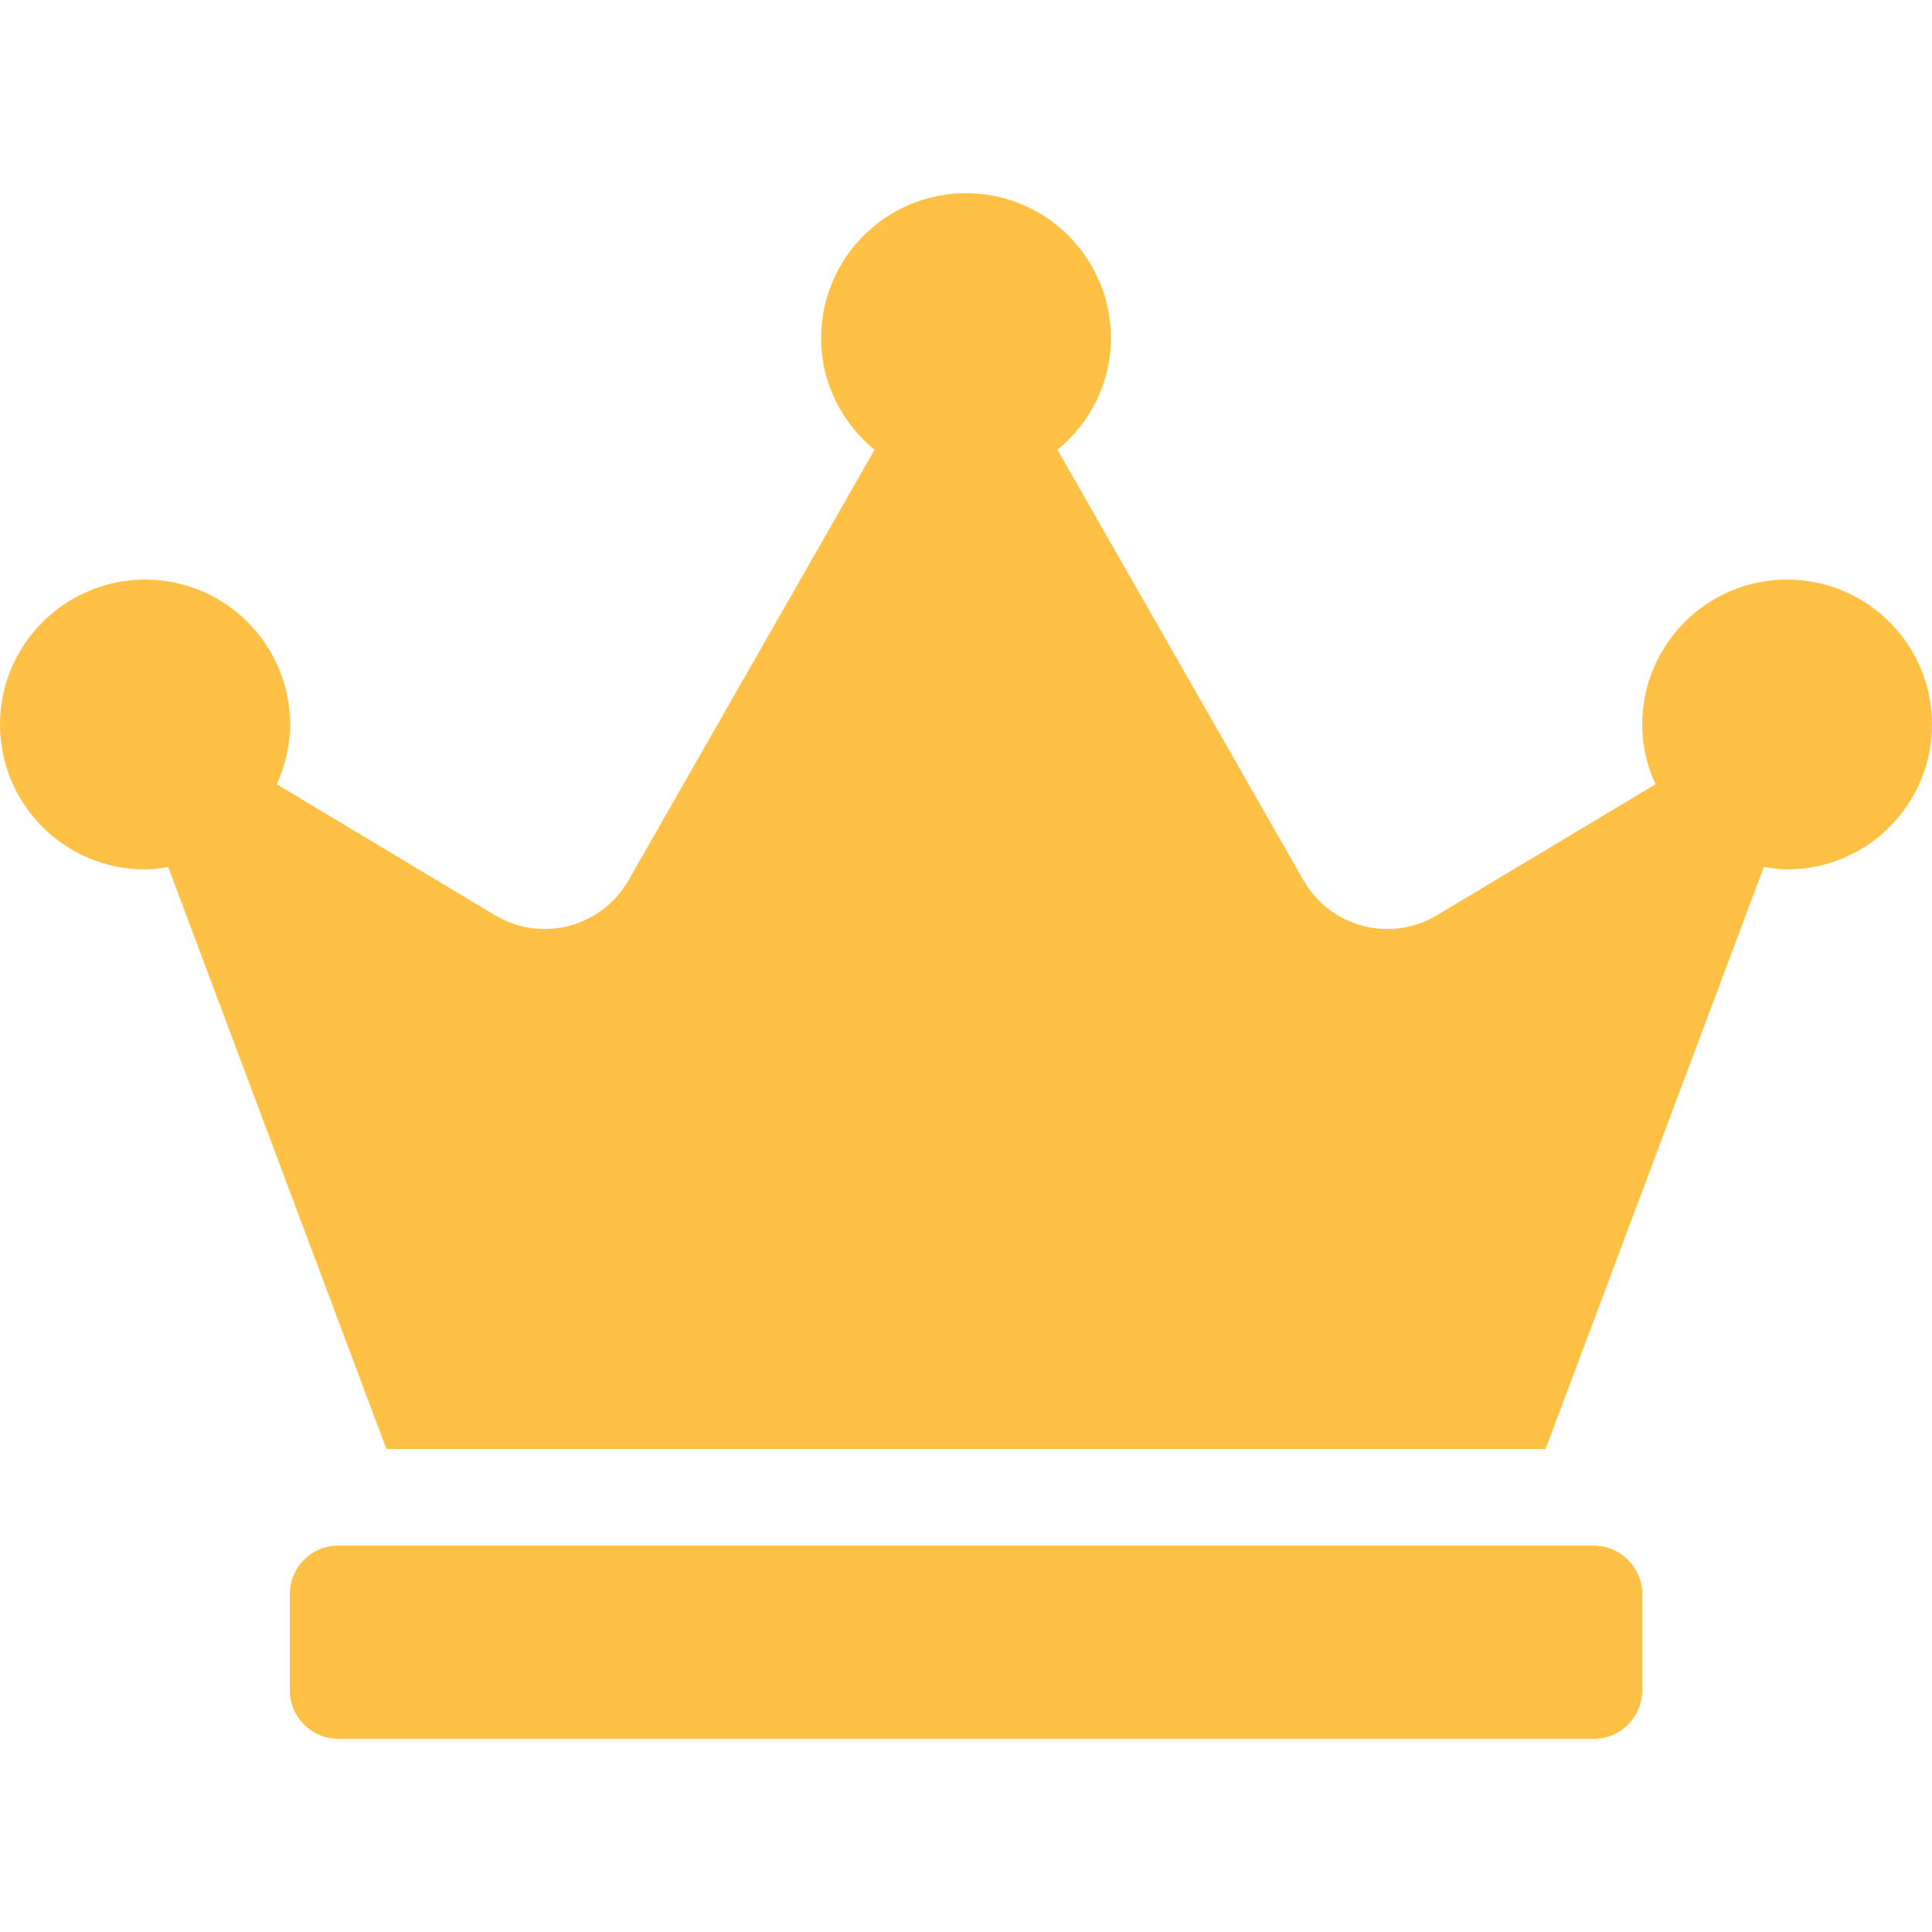 <svg width='35' height='35' viewBox='0 0 35 35' fill='none' xmlns='http://www.w3.org/2000/svg'><path d='M28.875 28H6.125C5.644 28 5.25 28.394 5.25 28.875V30.625C5.25 31.106 5.644 31.5 6.125 31.5H28.875C29.356 31.5 29.75 31.106 29.75 30.625V28.875C29.75 28.394 29.356 28 28.875 28ZM32.375 10.5C30.926 10.5 29.75 11.676 29.75 13.125C29.75 13.513 29.837 13.874 29.991 14.208L26.031 16.581C25.189 17.084 24.101 16.8 23.614 15.947L19.157 8.148C19.742 7.667 20.125 6.945 20.125 6.125C20.125 4.676 18.949 3.5 17.5 3.5C16.051 3.5 14.875 4.676 14.875 6.125C14.875 6.945 15.258 7.667 15.843 8.148L11.386 15.947C10.899 16.8 9.805 17.084 8.969 16.581L5.015 14.208C5.162 13.88 5.255 13.513 5.255 13.125C5.255 11.676 4.08 10.5 2.63 10.5C1.181 10.5 0 11.676 0 13.125C0 14.574 1.176 15.75 2.625 15.75C2.767 15.75 2.909 15.728 3.046 15.706L7 26.25H28L31.954 15.706C32.091 15.728 32.233 15.75 32.375 15.75C33.824 15.75 35 14.574 35 13.125C35 11.676 33.824 10.5 32.375 10.5Z' fill='#FFC145'/></svg>